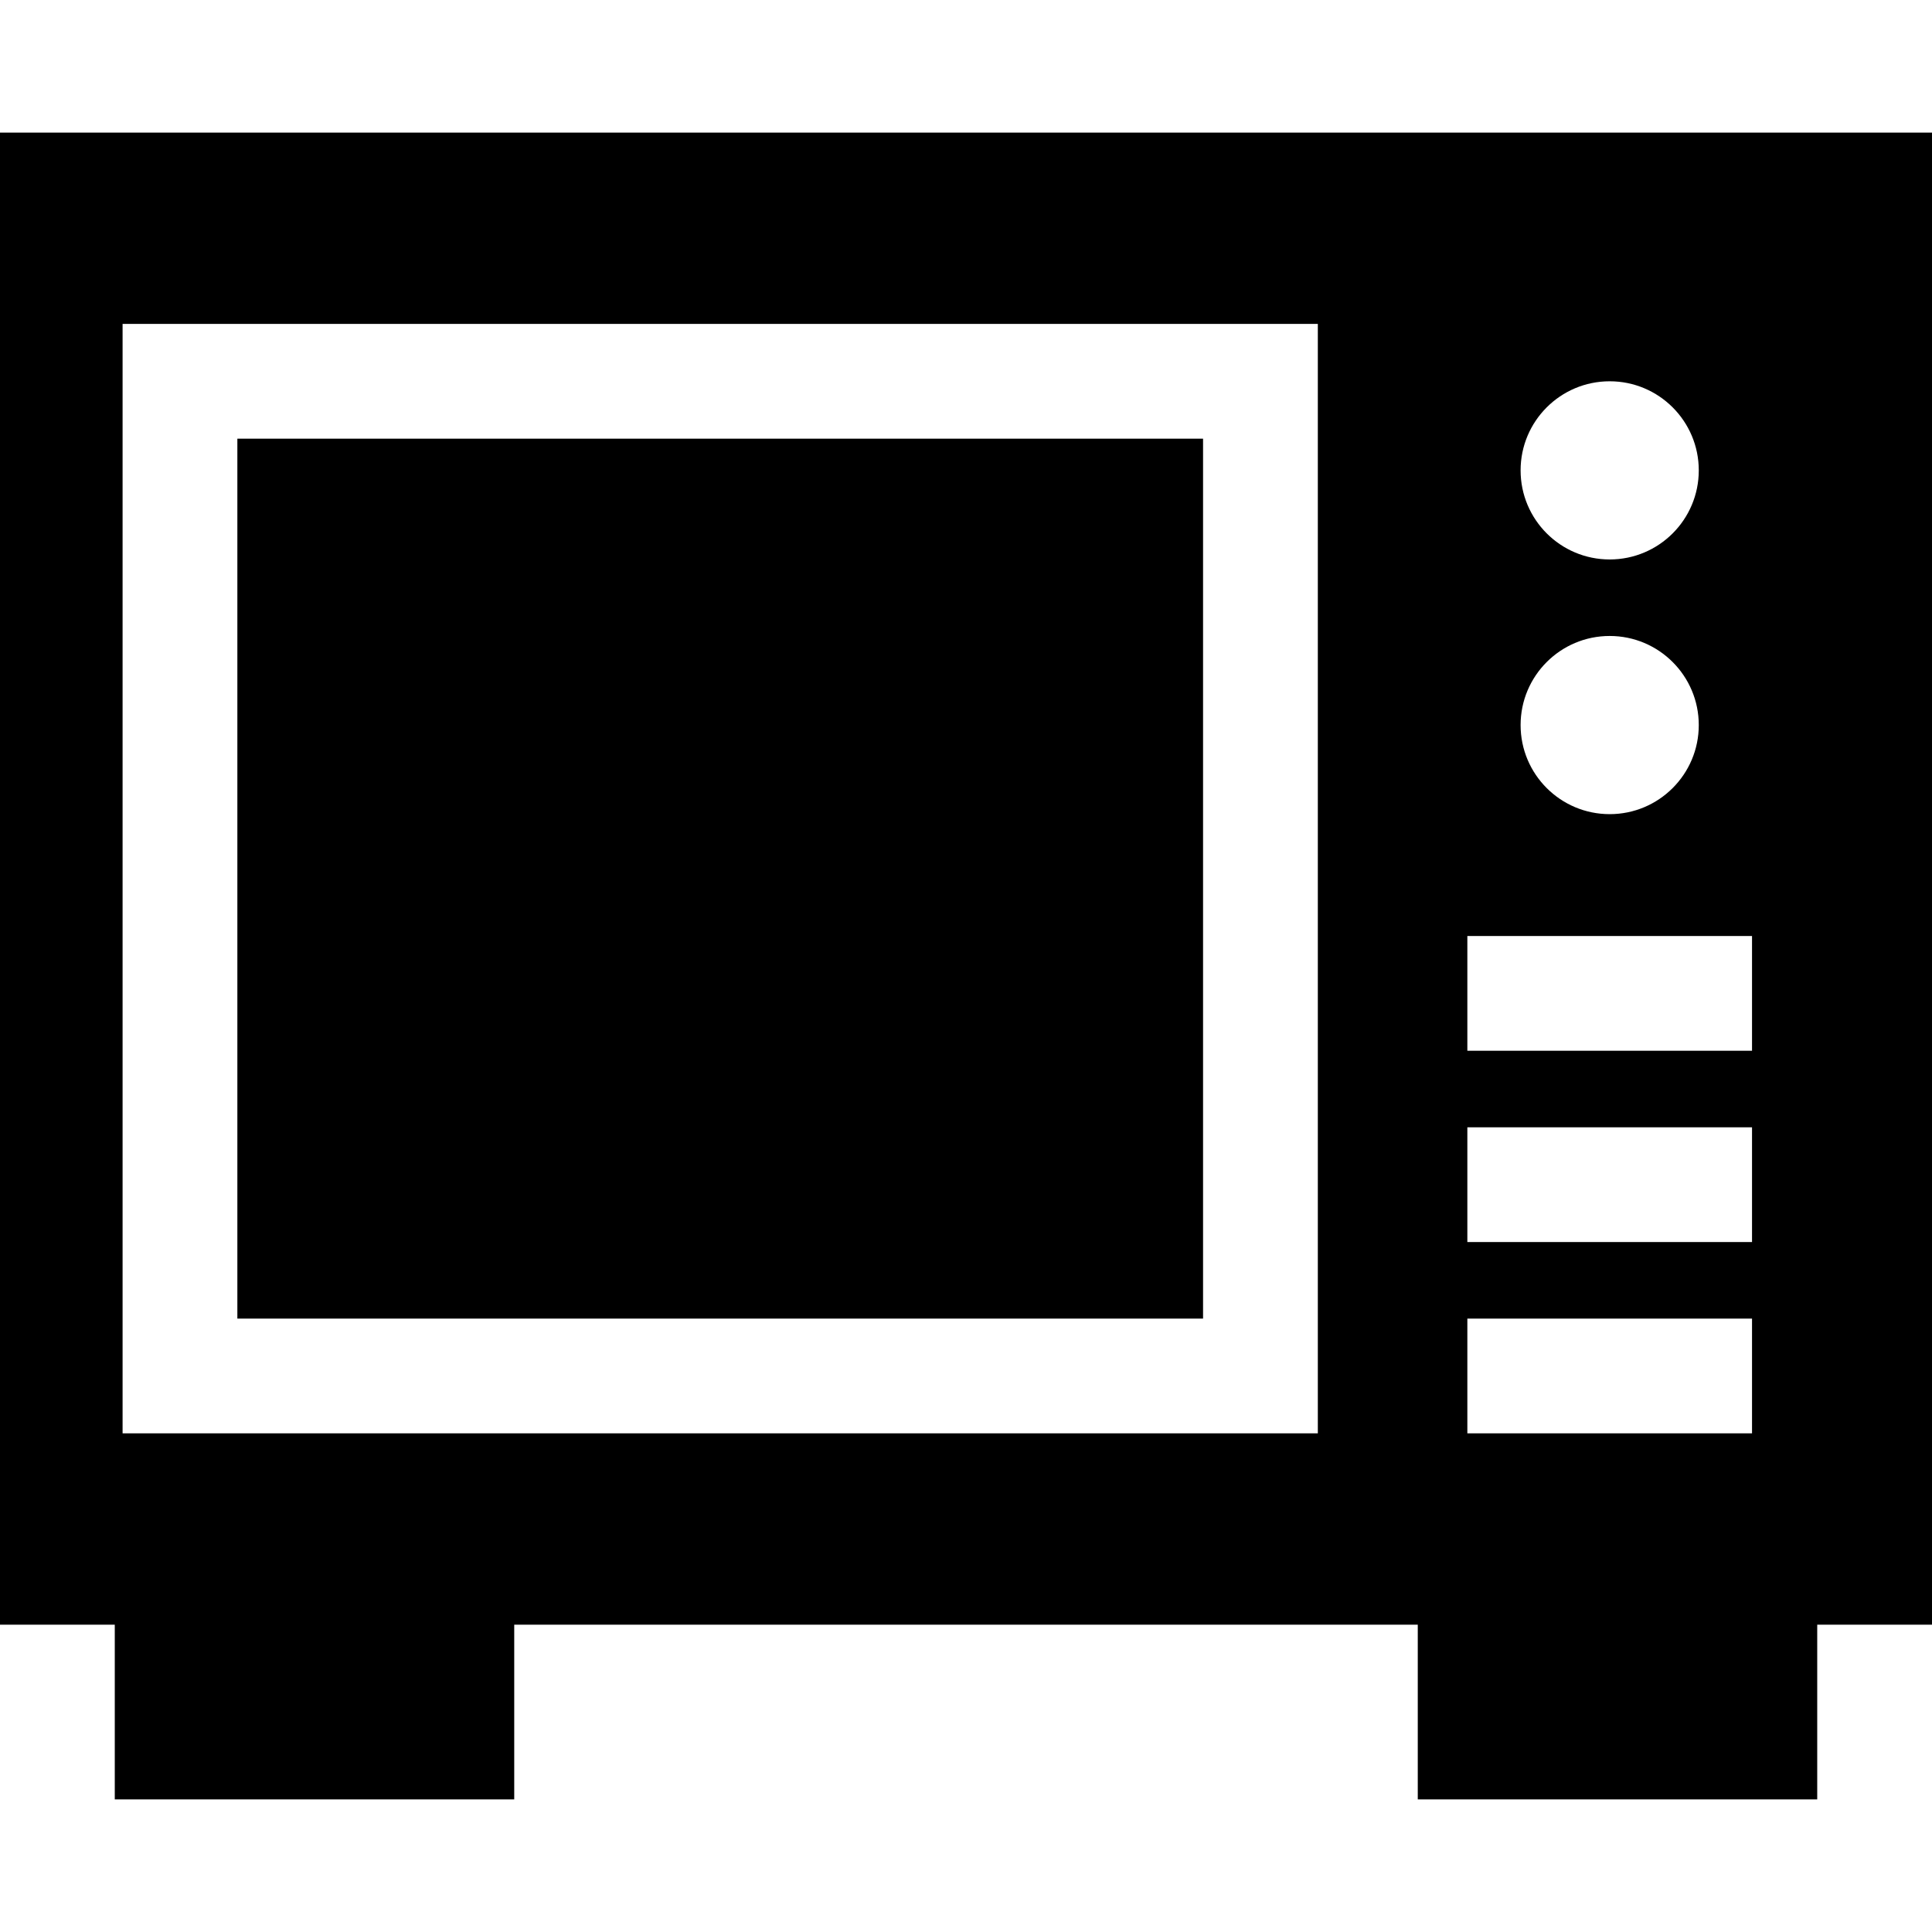 <?xml version="1.0" encoding="iso-8859-1"?>
<!-- Uploaded to: SVG Repo, www.svgrepo.com, Generator: SVG Repo Mixer Tools -->
<svg fill="#000000" version="1.1" id="Layer_1" xmlns="http://www.w3.org/2000/svg" xmlns:xlink="http://www.w3.org/1999/xlink" 
	 viewBox="0 0 512 512" xml:space="preserve">
<g>
	<g>
		<rect x="62.903" y="116.254" width="255.92" height="233.188"/>
	</g>
</g>
<g>
	<g>
		<path d="M0,430.551h30.417v46.308h105.859v-46.308h239.448v46.308h105.859v-46.308H512V35.141H0V430.551z M426.584,101.045
			c13.039,0,23.609,10.57,23.609,23.609s-10.57,23.609-23.609,23.609c-13.039,0-23.609-10.57-23.609-23.609
			S413.545,101.045,426.584,101.045z M426.584,168.54c13.039,0,23.609,10.57,23.609,23.609s-10.57,23.609-23.609,23.609
			c-13.039,0-23.609-10.57-23.609-23.609S413.545,168.54,426.584,168.54z M388.863,248.048h75.442v30.417h-75.442V248.048z
			 M388.863,298.743h75.442v30.417h-75.442V298.743z M388.863,349.438h75.442v30.417h-75.442V349.438z M32.487,85.836h316.751
			v294.019H32.487V85.836z"/>
	</g>
</g>
</svg>
